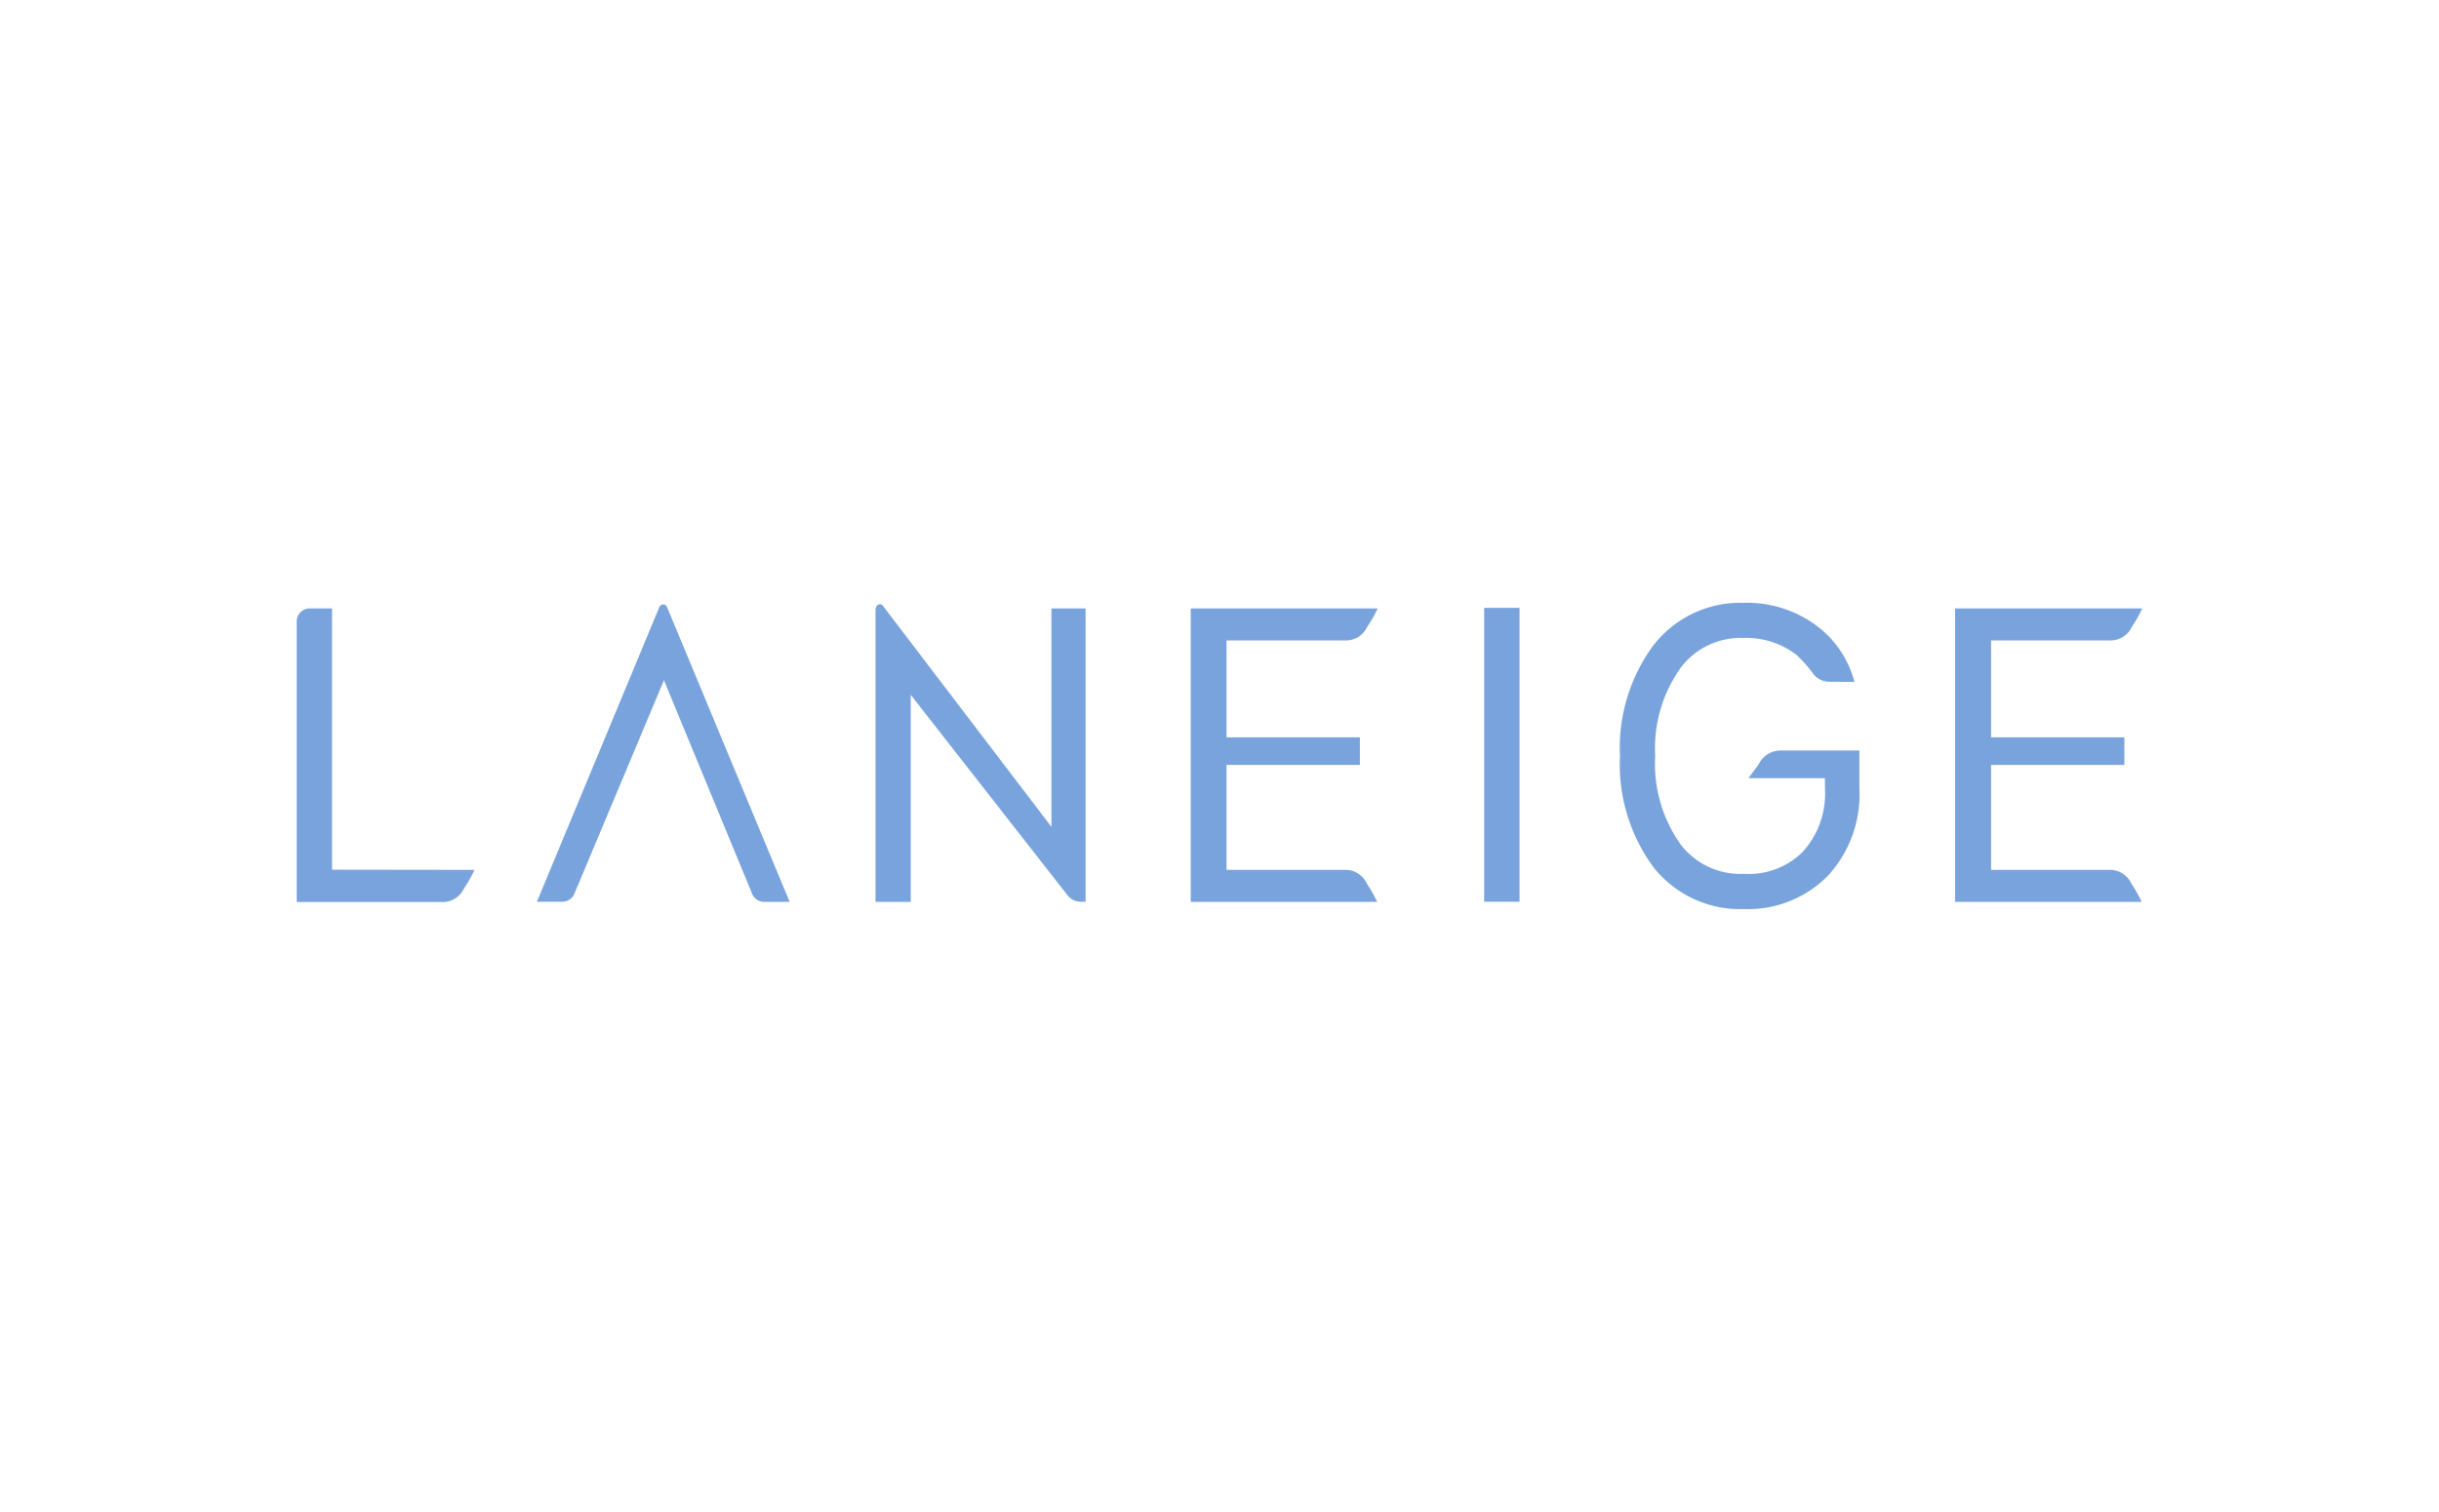 <svg xmlns="http://www.w3.org/2000/svg" viewBox="0 0 500 310"><defs><style>.cls-1{fill:#79a3dc;}</style></defs><g id="Laneige"><g id="surface1"><path class="cls-1" d="M304.26,124.62h7.25v60.26h-7.25Zm-207,53.73a26.09,26.09,0,0,1-2.13,3.79,4.84,4.84,0,0,1-4.65,2.8H60.83V127.38a2.63,2.63,0,0,1,2.63-2.63h4.61v53.56Zm82.22-53.64v60.2h7.22V142.45L219,183.75a3.55,3.55,0,0,0,2.76,1.13h.79V124.75h-7v44.78l-34.55-45.32a.79.79,0,0,0-1.42.5Zm-43.37,14.75,18.08,43.78a2.68,2.68,0,0,0,2.42,1.67h5.27l-25.14-60.45a.85.85,0,0,0-1.57,0l-25.1,60.42h5.24a2.69,2.69,0,0,0,2.45-1.67Zm108.09-14.71h38.22a26.74,26.74,0,0,1-2.13,3.76,4.84,4.84,0,0,1-4.65,2.79H251.44v19.87h27.34v5.65H251.44v21.53h24.11a4.83,4.83,0,0,1,4.64,2.79,27.43,27.43,0,0,1,2.13,3.77H244.1V124.75h38.35m97.72,15.06a21,21,0,0,0-7.09-11,23.84,23.84,0,0,0-15.69-5.21A22.48,22.48,0,0,0,339,132.25,35.29,35.29,0,0,0,332.1,155,35.48,35.48,0,0,0,339,177.84a22.59,22.59,0,0,0,18.48,8.54,23,23,0,0,0,17.2-6.78,24.58,24.58,0,0,0,6.5-17.92v-7.81H365.24a5,5,0,0,0-4.68,2.79l-2.13,2.89h15.69v2.13a17.71,17.71,0,0,1-4.52,12.93,15.68,15.68,0,0,1-12.08,4.55,15.44,15.44,0,0,1-12.87-5.87A28.41,28.41,0,0,1,339.32,155a28.38,28.38,0,0,1,5.3-18.2,15.44,15.44,0,0,1,12.83-6,16.79,16.79,0,0,1,10.93,3.55,27.45,27.45,0,0,1,3.13,3.51,4.16,4.16,0,0,0,3.33,1.92Zm20.75-15.06h38.25a26.74,26.74,0,0,1-2.13,3.76,4.81,4.81,0,0,1-4.67,2.79h-24.2v19.87H435.5v5.65H408.17v21.53h24.07a4.83,4.83,0,0,1,4.68,2.79,27.43,27.43,0,0,1,2.13,3.77H400.79V124.75h38.38"/></g></g></svg>